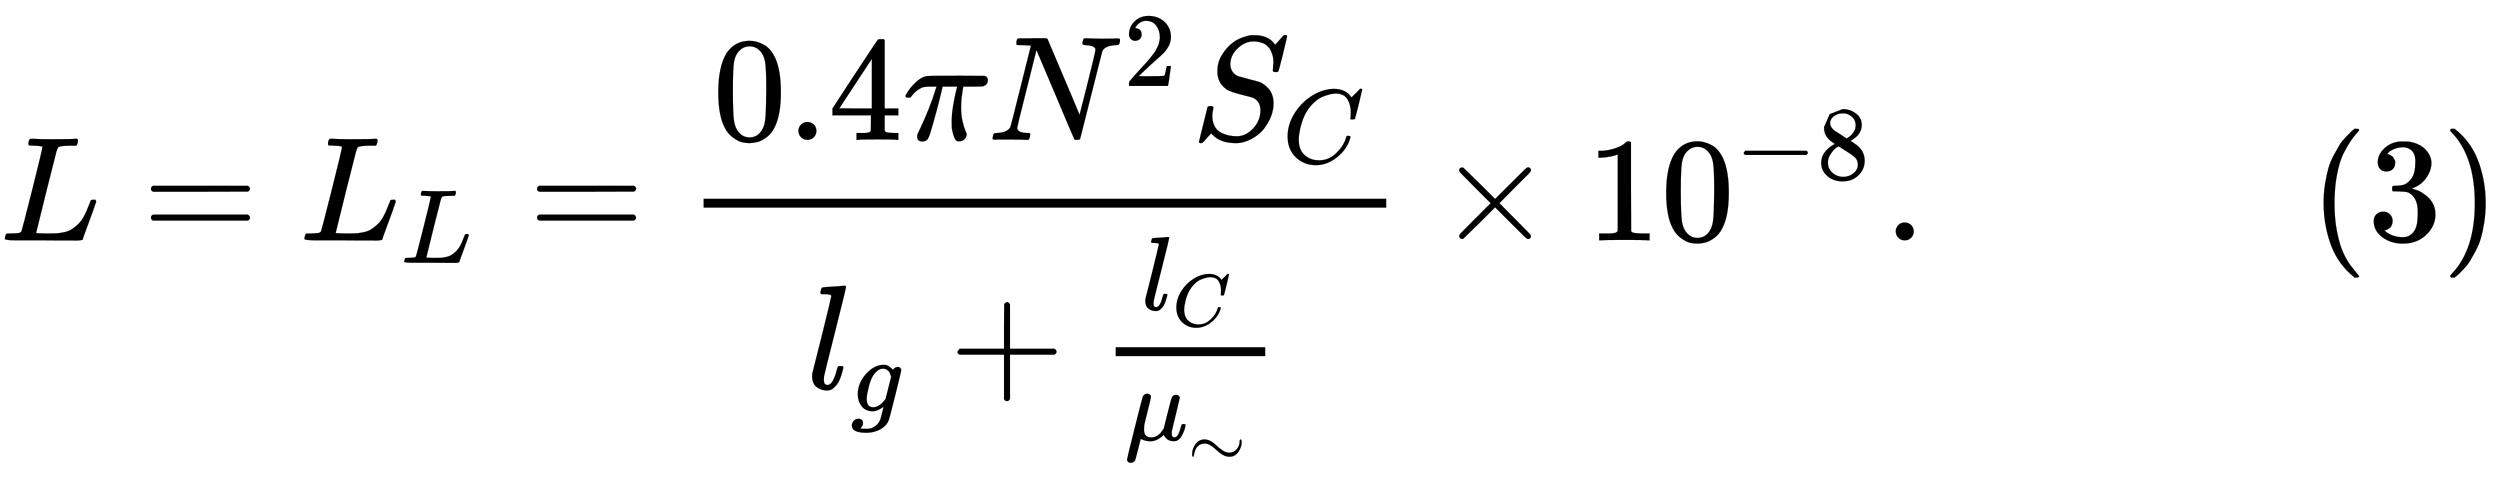 <svg xmlns="http://www.w3.org/2000/svg" xmlns:xlink="http://www.w3.org/1999/xlink" style="vertical-align:-3.477ex;margin-bottom:-.278ex" width="39.054ex" height="7.509ex" viewBox="0 -1616.6 16814.9 3233.2"><defs><path id="l" stroke-width="1" d="M311 43q-15-13-44-28T206 0q-63 0-101 45T66 160q0 105 77 193t171 89q47 0 87-48l3 4q2 3 5 6t9 8 13 7 16 3q14 0 23-9t10-19q0-15-57-242T363-80q-18-54-77-89t-135-36q-141 0-141 68 0 26 18 46t46 20q15 0 28-9t14-31q0-10-2-19t-7-14-8-10-7-8l-2-2h1q10-3 60-3 38 0 60 12 23 11 43 33t28 47q6 19 16 62 13 48 13 56zm73 285l-4 11q-3 11-5 15t-6 14-10 14-13 11-18 9-22 3q-44 0-85-53-30-39-50-119t-20-116q0-79 62-79 56 0 110 70l8 10 53 210z"/><path id="a" stroke-width="1" d="M228 637q-34 0-36 4-1 2-1 8 0 24 11 33 2 1 15 1 54-3 127-3 141 0 162 3h12q6-6 6-9t-2-18q-5-15-9-19h-38q-69-1-81-9-7-4-14-28t-67-264q-16-65-34-138T252 88l-9-36q0-4 9-4t59-2h17q32 0 51 1t49 7 50 18 44 34 42 55q16 30 30 67t17 42q5 3 17 3h13q6-9 6-11t-20-59-44-120-26-74q-2-5-4-6t-16-3-43-1h-76q-65 0-124 1H116Q32 0 32 10q0 7 2 14 5 19 10 21 4 1 15 1h6q27 0 60 3 14 3 19 12 3 4 72 278t69 289q0 7-57 9z"/><path id="c" stroke-width="1" d="M96 585q56 81 153 81 48 0 96-26t78-92q37-83 37-228 0-155-43-237-20-42-55-67t-61-31-51-7q-26 0-52 6t-61 32-55 67q-43 82-43 237 0 174 57 265zm225 12q-30 32-71 32-42 0-72-32-25-26-33-72t-8-192q0-158 8-208t36-79q28-30 69-30 40 0 68 30 29 30 36 84t8 203q0 145-8 191t-33 73z"/><path id="d" stroke-width="1" d="M78 60q0 24 17 42t43 18q24 0 42-16t19-43q0-25-17-43T139 0 96 17 78 60z"/><path id="e" stroke-width="1" d="M462 0q-18 3-129 3-116 0-134-3h-9v46h58q7 0 17 2t14 5 7 8q1 2 1 54v50H28v46l151 231q153 232 155 233 2 2 21 2h18l6-6V211h92v-46h-92v-51-48q0-7 6-12 8-7 57-8h29V0h-9zM293 211v334L74 212l109-1h110z"/><path id="f" stroke-width="1" d="M132-11q-34 0-34 33v11l13 28q75 158 109 273l8 24h-32q-38 0-54-3t-39-19q-11-7-22-18t-19-21-9-12q-2-1-15-1-19 0-19 10 0 6 19 35t55 62 71 38q7 2 225 2 160 0 164-1 20-7 20-28 0-31-32-42-6-2-69-2h-64l-3-17q-12-72-12-119 0-52 9-93t19-64 10-28q0-17-14-32t-36-15q-11 0-18 3t-16 24-16 60q-1 9-1 44 0 49 9 105t18 92 10 40h-98l-1-4q0-3-19-79t-43-161-31-97q-11-28-43-28z"/><path id="g" stroke-width="1" d="M234 637h-8q-25 0-30 1t-5 11q0 27 11 33 2 1 97 1h88q11 0 14-6 211-496 215-509l54 213q53 211 53 225 0 27-64 31-24 0-24 11 0 2 2 12 4 16 6 19t10 4q3 0 31-1t83-2q50 0 76 1t30 1q15 0 15-10 0-22-8-30-2-5-22-5-71-4-89-40L620 7q-2-7-21-7-14 0-17 2-3 3-129 303L326 604l-65-260Q196 88 196 79q5-33 72-33h10q6-5 6-8t-2-19q-4-13-10-19h-13q-31 2-108 2H63Q49 2 46 1q-15 0-15 9 0 4 3 16t5 14q2 6 23 6 68 3 88 39 4 6 71 277l68 272q-2 1-55 3z"/><path id="h" stroke-width="1" d="M109 429q-27 0-43 18t-16 44q0 71 53 123t132 52q91 0 152-56t62-145q0-43-20-82t-48-68-80-74q-36-31-100-92l-59-56 76-1q157 0 167 5 7 2 24 89v3h40v-3q-1-3-13-91T421 3V0H50v31q0 7 6 15t30 35q29 32 50 56 9 10 34 37t34 37 29 33 28 34 23 30 21 32 15 29 13 32 7 30 3 33q0 63-34 109t-97 46q-33 0-58-17t-35-33-10-19q0-1 5-1 18 0 37-14t19-46q0-25-16-42t-45-18z"/><path id="i" stroke-width="1" d="M308 24q59 0 108 52t50 121q0 63-52 87-106 27-136 37t-42 20q-60 42-60 121 0 61 32 111t65 75q29 25 70 40t64 16h18q96 0 139-64 1 0 13 13t26 29 20 22h4q3 0 5 1 13 0 13-7t-28-121-32-118-16-3q-20 0-20 9 0 6 1 10 0 3 1 19t2 26q0 34-9 59t-18 37-25 25q-36 21-82 21-57 0-106-46t-50-106q0-30 15-52t41-31q4-2 70-19t67-18q34-11 66-48t32-100q0-26-8-56-5-22-18-49t-36-59-66-60-94-38q-12-2-34-2-99 0-154 55l-10 11-28-31Q83-14 78-18t-13-4q-13 0-13 8 0 3 58 235 2 6 20 6h13q6-6 6-11 0-2-1-9t-4-21-2-33q2-39 18-66t43-40 52-18 53-5z"/><path id="j" stroke-width="1" d="M50 252q0 115 67 221t169 168 204 63q90 0 143-51 9-10 15-17t8-10l1-3q3 0 27 26 7 6 15 14t16 16 10 11l15 15h6q14 0 14-7 0-4-32-137-36-139-36-140-2-5-5-6t-18-2h-16q-6 6-6 9 0 1 1 7t2 20 1 32q0 71-32 124t-109 54q-26 0-56-7t-72-24-83-56-73-93q-32-57-51-133t-19-124q0-114 76-164 48-34 118-34 91 0 162 68t94 148q4 13 6 15t16 2q20 0 20-9 0-5-1-9-29-107-124-184T319-22q-113 0-191 75T50 252z"/><path id="k" stroke-width="1" d="M117 59q0-33 25-33 37 0 63 105 6 20 10 21 2 1 10 1h16q3 0 5-2t2-7q-1-6-3-16t-11-38-20-47-31-37-46-17q-36 0-67 22T38 85q0 12 1 17l65 258q63 255 63 263 0 3-1 5t-4 4-5 2-8 1-8 1-9 1-10 0h-13q-3 0-8 1t-6 3-1 6q0 2 2 14 5 19 11 21t72 6q15 1 34 2t30 3 11 1q12 0 12-8 0-11-73-300T118 83v-8q0-6-1-10v-6z"/><path id="b" stroke-width="1" d="M56 347q0 13 14 20h637q15-8 15-20 0-11-14-19l-318-1H72q-16 5-16 20zm0-194q0 15 16 20h636q14-10 14-20 0-13-15-20H70q-14 7-14 20z"/><path id="m" stroke-width="1" d="M56 237v13l14 20h299v150l1 150q10 13 19 13 13 0 20-15V270h298q15-8 15-20t-15-20H409V-68q-8-14-18-14h-4q-12 0-18 14v298H70q-14 7-14 20z"/><path id="n" stroke-width="1" d="M58-216q-14 0-24 8t-11 22q0 10 73 302t77 298q13 28 46 28 12-1 20-7t10-12 2-10q0-12-31-134t-33-137q-2-11-2-35v-8q0-73 67-73 9 0 18 1t17 4 15 7 13 7 12 10 11 10 10 12 8 11 9 12l7 10 36 143q36 142 40 151 13 27 43 27 13 0 21-7t11-12 2-10L449 84q-1-5-1-16 0-25 7-33t21-9q9 1 20 9 21 20 41 96 6 20 10 21 2 1 10 1h4q19 0 19-9 0-6-5-27t-20-54-32-50Q510 0 491-8q-8-2-24-2-21 0-38 6t-27 15-17 18-9 15-2 7l-6-6q-6-6-18-15t-26-18-36-16-42-7q-47 0-93 23l-24-97q-21-82-25-95t-12-22q-16-14-34-14z"/><path id="o" stroke-width="1" d="M55 166q0 75 46 138t121 63q38 0 74-18t66-45 59-52 63-44 70-19q62 0 101 47t39 102q0 12 4 20t10 9q14 0 14-33 0-74-45-137t-115-63h-8q-37 0-73 18t-67 44-59 52-63 45-69 18q-44 0-78-25-36-29-49-68t-16-62-11-23q-14 0-14 33z"/><path id="p" stroke-width="1" d="M630 29q0-20-21-20-5 0-22 16t-94 93L389 222 284 117Q178 13 175 11q-4-2-7-2-8 0-14 6t-7 14q0 7 14 22t94 95l104 104-104 104q-81 81-94 95t-14 22q0 9 6 14t15 5q5 0 7-1 3-2 109-106l105-105 104 104q77 77 94 93t22 16q21 0 21-20 0-7-10-18t-98-98L418 250l104-105q84-84 96-97t12-19z"/><path id="q" stroke-width="1" d="M213 578l-13-5q-14-5-40-10t-58-7H83v46h19q47 2 87 15t56 24 28 22q2 3 12 3 9 0 17-6V361l1-300q7-7 12-9t24-4 62-2h26V0h-11q-21 3-159 3-136 0-157-3H88v46h64q16 0 25 1t16 3 8 2 6 5 6 4v517z"/><path id="r" stroke-width="1" d="M84 237v13l14 20h581q15-8 15-20t-15-20H98q-14 7-14 20z"/><path id="s" stroke-width="1" d="M70 417v77l54 124 124 48q71 0 126-42t55-109q0-30-11-56t-26-42-31-28-26-18-11-8l14-9 28-20q14-10 16-11 75-59 75-149 0-79-58-137T249-22q-90 0-148 51T43 155q0 108 129 180l-18 13q-21 13-27 20-57 49-57 126zm216-31l6 4 9 6q3 2 10 7t12 10 11 12 11 13 10 16 9 17 5 20 2 22q0 43-29 73t-67 38q-7 1-33 1-41 0-77-26t-37-65q0-23 13-42t26-29 50-32q7-5 11-7l58-38zM250 21q58 0 100 34t42 82q0 17-5 32t-12 25-22 22-23 18-29 19-27 17q-14 9-30 19t-26 17l-8 5q-6 0-29-17t-48-55-26-82q0-59 43-97t100-39z"/><path id="t" stroke-width="1" d="M94 250q0 69 10 131t23 107 37 88 38 67 42 52 33 34 25 21h17q14 0 14-9 0-3-17-21t-41-53-49-86-42-138-17-193 17-192 41-139 49-86 42-53 17-21q0-9-15-9h-16l-28 24q-94 85-137 212T94 250z"/><path id="u" stroke-width="1" d="M127 463q-27 0-42 17t-16 44q0 55 48 98t116 43q35 0 44-1 74-12 113-53t40-89q0-52-34-101t-94-71l-3-2q0-1 9-3t29-9 38-21q82-53 82-140 0-79-62-138T238-22q-80 0-138 43T42 130q0 28 18 45t45 18q28 0 46-18t18-45q0-11-3-20t-7-16-11-12-12-8-10-4-8-3l-4-1q51-45 124-45 55 0 83 53 17 33 17 101v20q0 95-64 127-15 6-61 7l-42 1-3 2q-2 3-2 16 0 18 8 18 28 0 58 5 34 5 62 42t28 112v8q0 57-35 79-22 14-47 14-32 0-59-11t-38-23-11-12h3q3-1 8-2t10-5 12-7 10-11 8-15 3-20q0-22-14-39t-45-18z"/><path id="v" stroke-width="1" d="M60 749l4 1h22l28-24q94-85 137-212t43-264q0-68-10-131T261 12t-37-88-38-67-41-51-32-33-23-19l-4-4H63q-3 0-5 3t-3 9q1 1 11 13Q221-64 221 250T66 725q-10 12-11 13 0 8 5 11z"/></defs><g fill="currentColor" stroke="currentColor" stroke-width="0" transform="scale(1 -1)"><use xlink:href="#a"/><use x="959" xlink:href="#b"/><g transform="translate(2015)"><use xlink:href="#a"/><use x="963" y="-213" transform="scale(.707)" xlink:href="#a"/></g><use x="3556" xlink:href="#b"/><path stroke="none" d="M4732 220h4592v60H4732z"/><g transform="translate(4792 676)"><use xlink:href="#c"/><use x="500" xlink:href="#d"/><use x="779" xlink:href="#e"/><use x="1279" xlink:href="#f"/><g transform="translate(1853)"><use xlink:href="#g"/><use x="1292" y="513" transform="scale(.707)" xlink:href="#h"/></g><g transform="translate(3220)"><use xlink:href="#i"/><use x="867" y="-219" transform="scale(.707)" xlink:href="#j"/></g></g><g transform="translate(5424 -999)"><use xlink:href="#k"/><use x="422" y="-213" transform="scale(.707)" xlink:href="#l"/><use x="960" xlink:href="#m"/><path stroke="none" d="M2080 220h1006v60H2080z"/><g transform="translate(2252 531)"><use transform="scale(.707)" xlink:href="#k"/><use x="422" y="-219" transform="scale(.5)" xlink:href="#j"/></g><g transform="translate(2140 -345)"><use transform="scale(.707)" xlink:href="#n"/><use x="853" y="-357" transform="scale(.5)" xlink:href="#o"/></g></g><use x="9667" xlink:href="#p"/><g transform="translate(10668)"><use xlink:href="#q"/><use x="500" xlink:href="#c"/><g transform="matrix(.707 0 0 .707 1001 412)"><use xlink:href="#r"/><use x="778" xlink:href="#s"/></g></g><use x="12673" xlink:href="#d"/><g transform="translate(15535)"><use xlink:href="#t"/><use x="389" xlink:href="#u"/><use x="890" xlink:href="#v"/></g></g></svg>